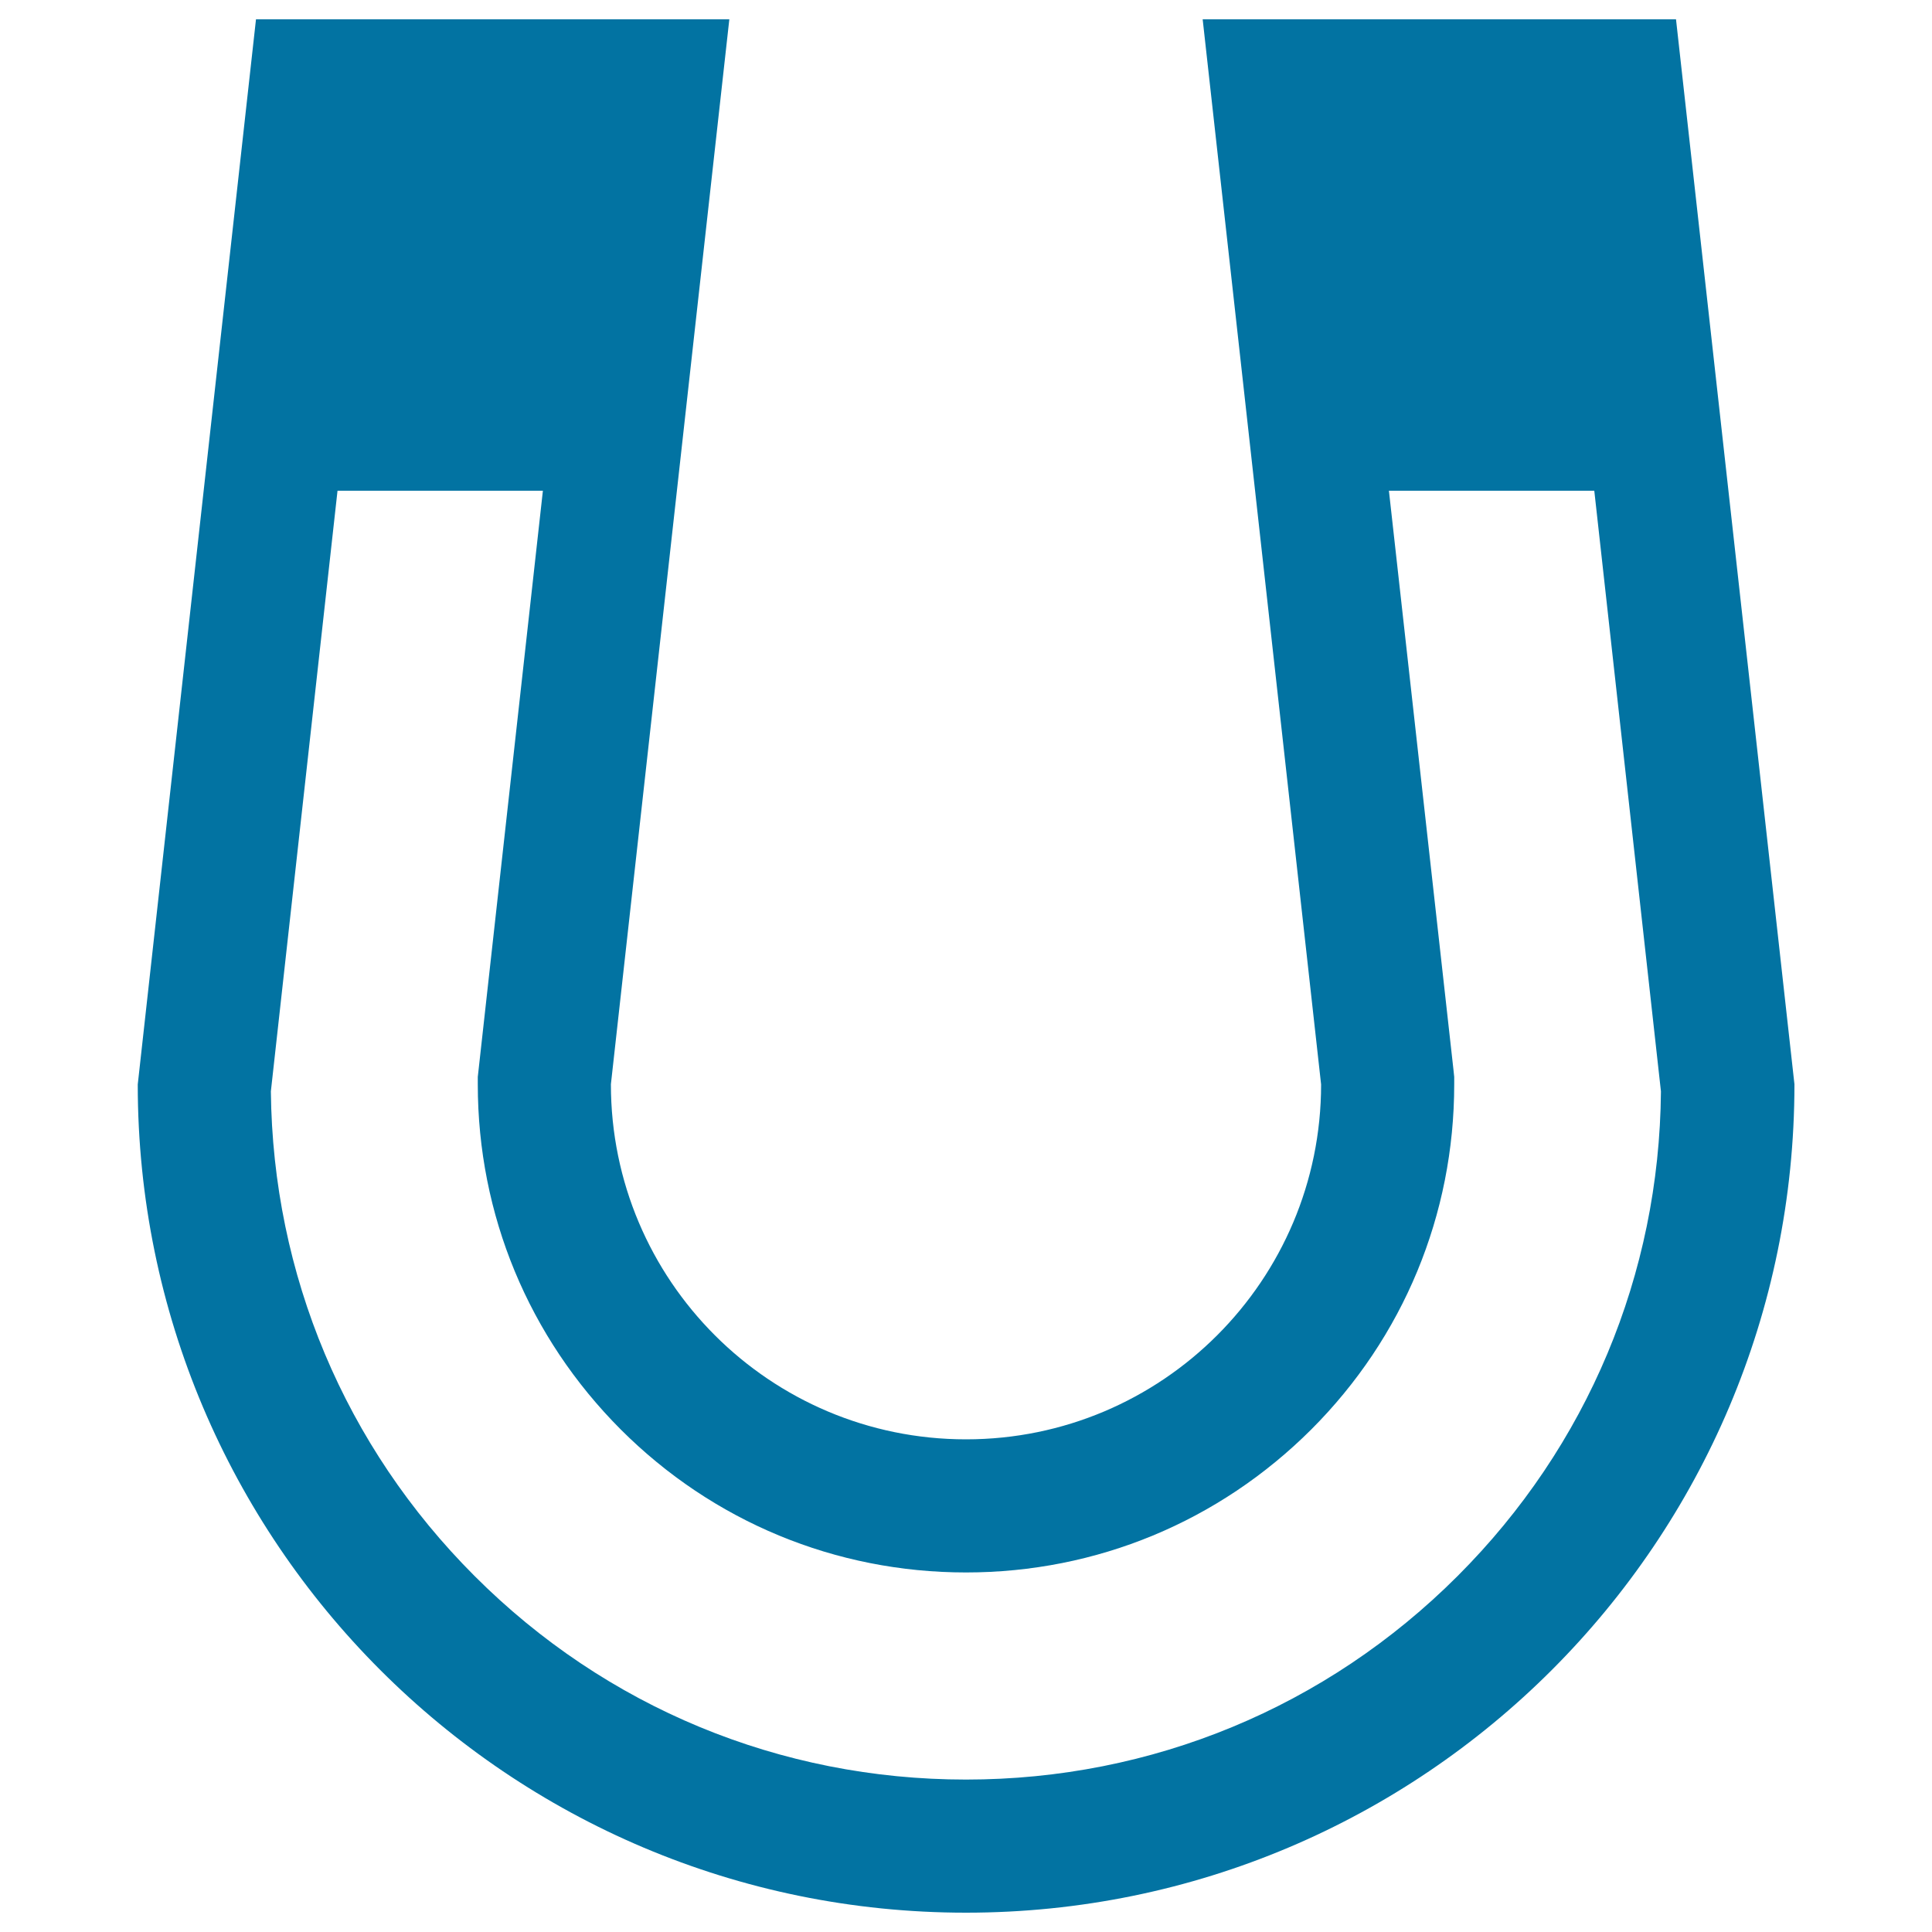 <svg xmlns="http://www.w3.org/2000/svg" viewBox="0 0 1000 1000" style="fill:#0273a2">
<title>Magnet Attract SVG icon</title>
<g><path d="M867.5,10h-245l61.3,551.3C683.8,662.7,601.5,745,500,745c-101.5,0-183.8-82.3-183.8-183.8L377.5,10h-245L71.3,561.3C71.3,798,263.2,990,500,990c236.8,0,428.8-192,428.8-428.8L867.5,10z M754.5,815.7c-68,68-158.3,105.4-254.5,105.4s-186.5-37.4-254.4-105.4c-67.1-67.1-104.4-156-105.4-250.8L174.7,254h106.3l-33.7,303.4v3.8c0,67.5,26.3,130.9,74,178.7c47.7,47.7,111.2,74,178.7,74c67.5,0,130.9-26.3,178.7-74c47.7-47.7,74-111.2,74-178.7v-3.8l-0.4-3.8L718.9,254h106.3l34.5,310.9C858.9,659.7,821.6,748.6,754.5,815.7z"/></g>
</svg>